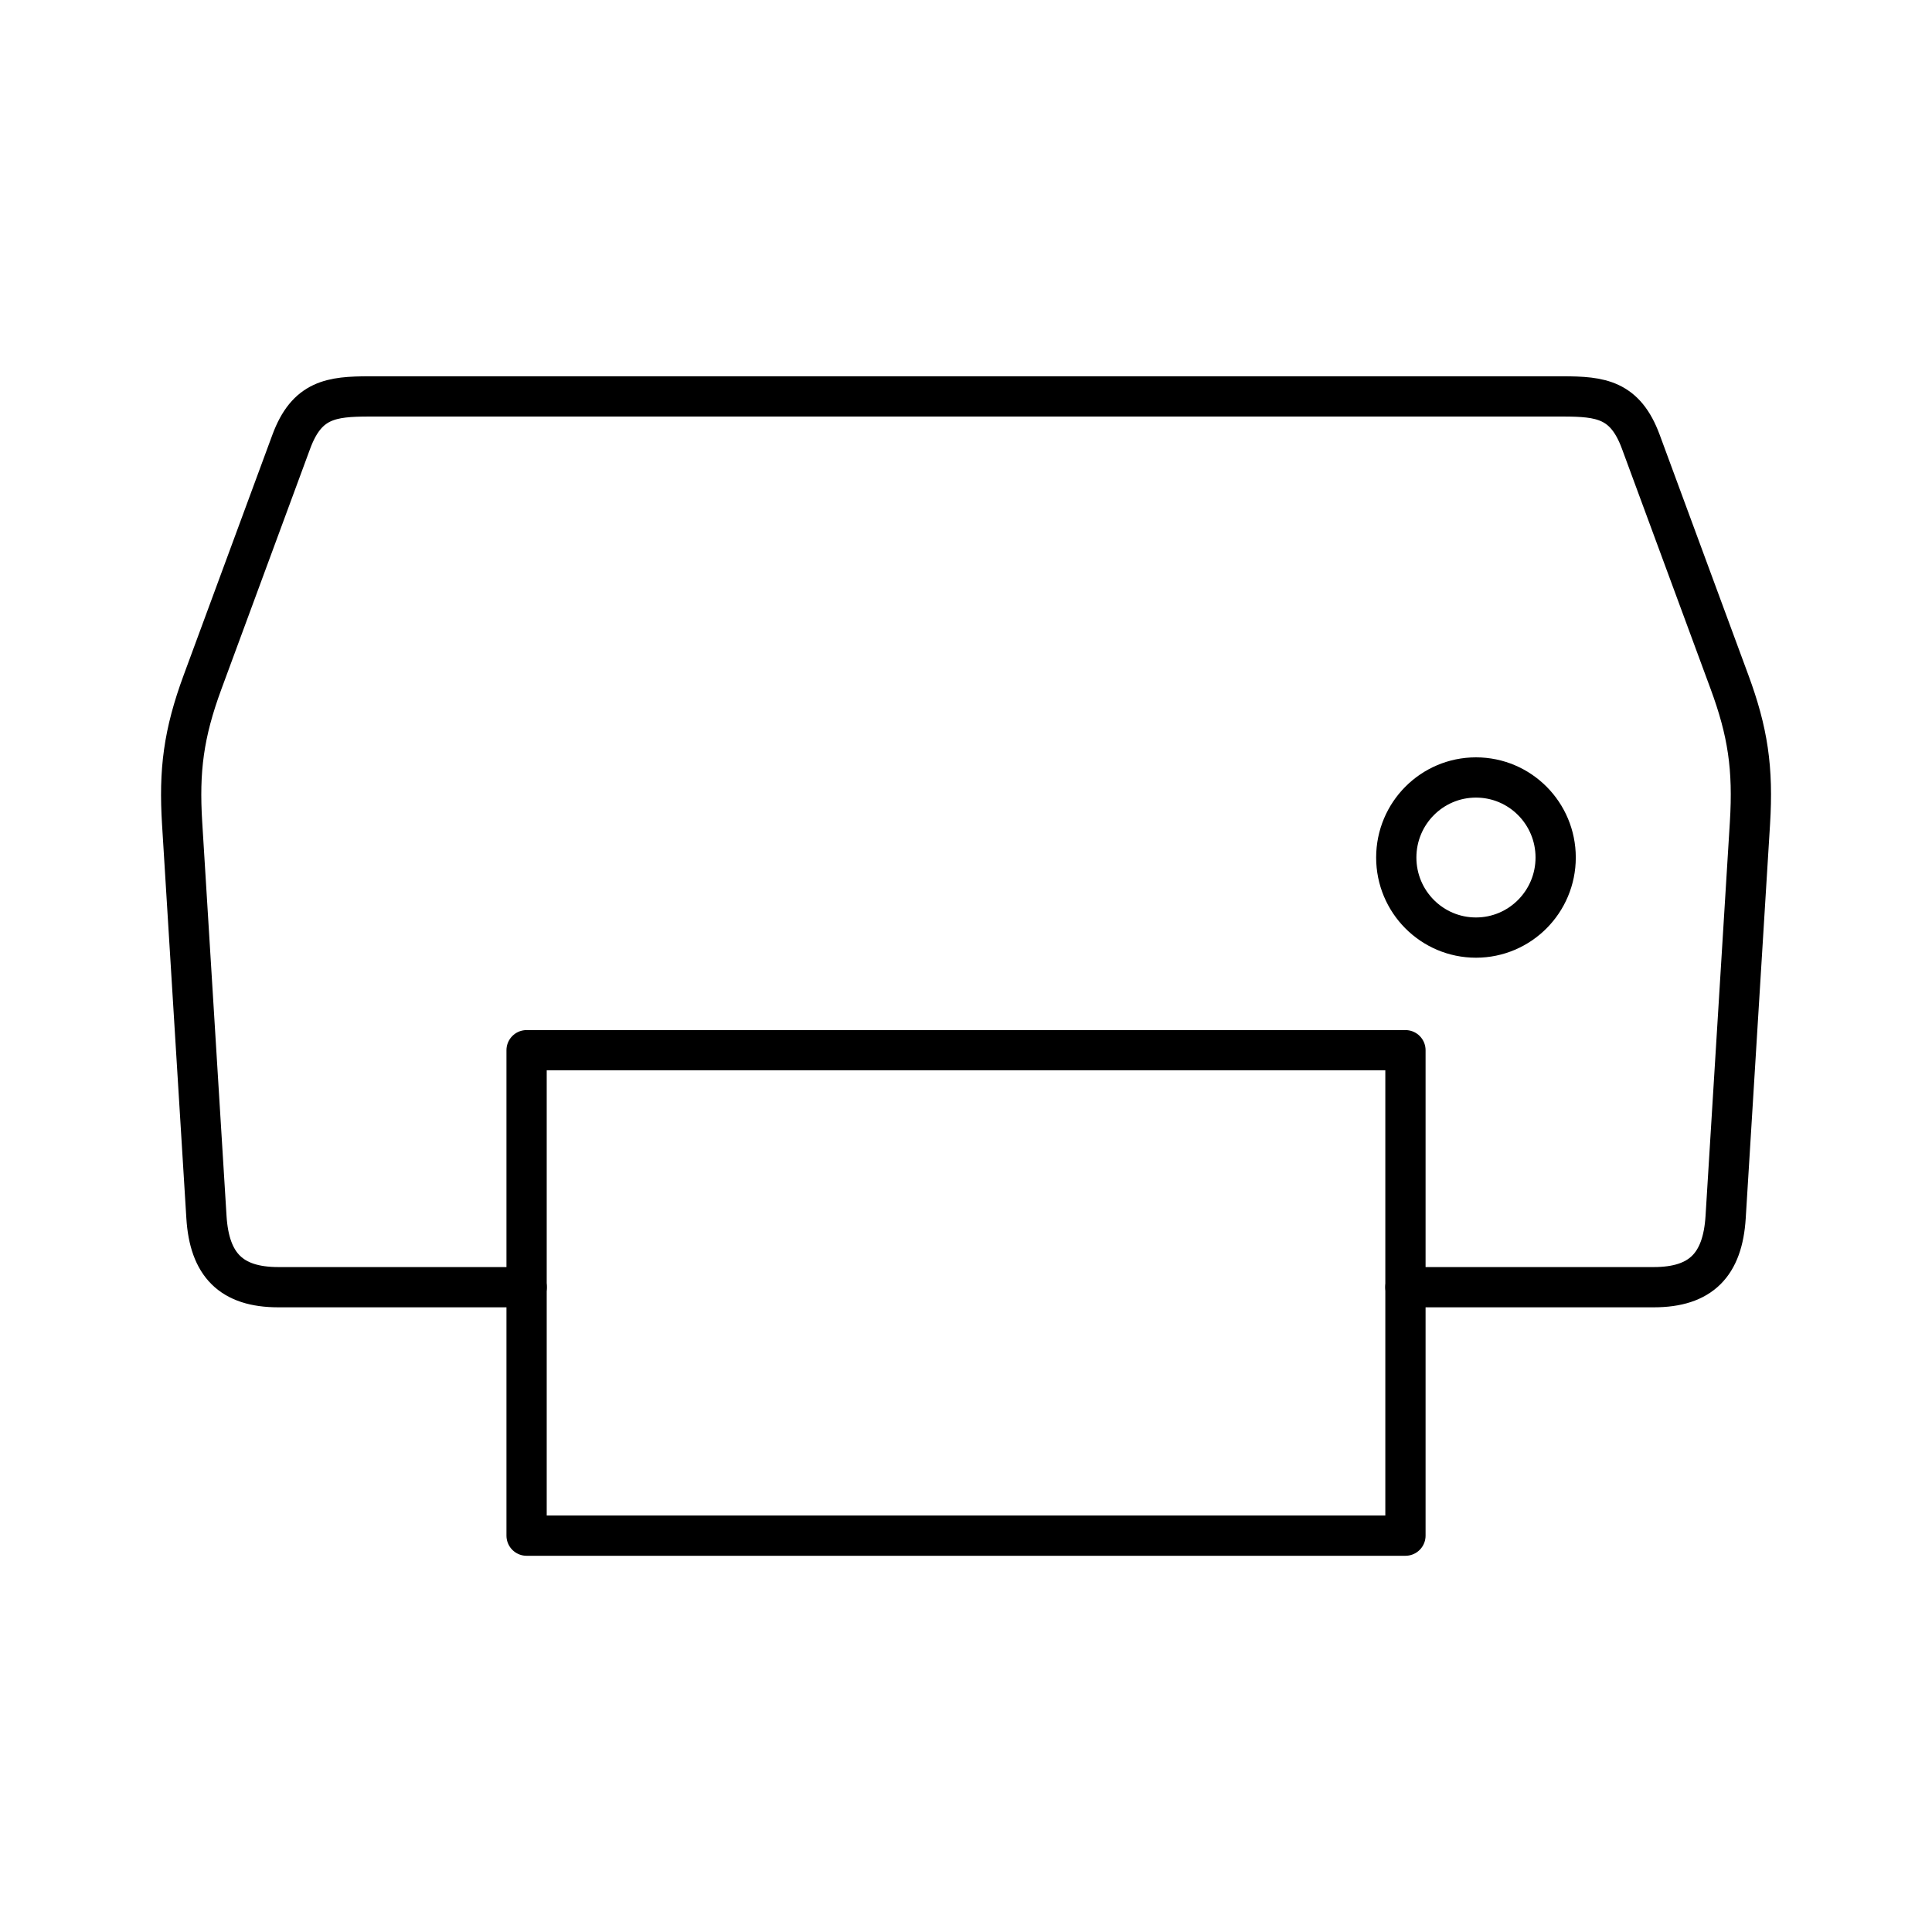 <?xml version="1.0" encoding="UTF-8"?><svg id="a" xmlns="http://www.w3.org/2000/svg" viewBox="0 0 48 48"><defs><style>.e{fill:none;stroke:#000;stroke-linecap:round;stroke-linejoin:round;}</style></defs><path id="b" class="e" d="M34.917,31.98h6.169c1.173,0,1.714-.558,1.787-1.743l.604-9.783c.085-1.369-.054-2.28-.509-3.512l-2.203-5.968c-.387-1.048-.995-1.125-1.941-1.125H9.178c-.946,0-1.554.077-1.941,1.125l-2.203,5.968c-.475,1.286-.59,2.202-.509,3.512l.604,9.783c.073,1.185.614,1.743,1.787,1.743h6.169"/><path id="c" class="e" d="M13.083,26.092h21.835v12.061H13.083v-12.061Z"/><path id="d" class="e" d="M38.65,21.305c0,1.098-.887,1.989-1.98,1.989h0c-1.094,0-1.98-.89-1.98-1.989s.887-1.989,1.98-1.989c1.094,0,1.98.89,1.98,1.989h0Z"/></svg>